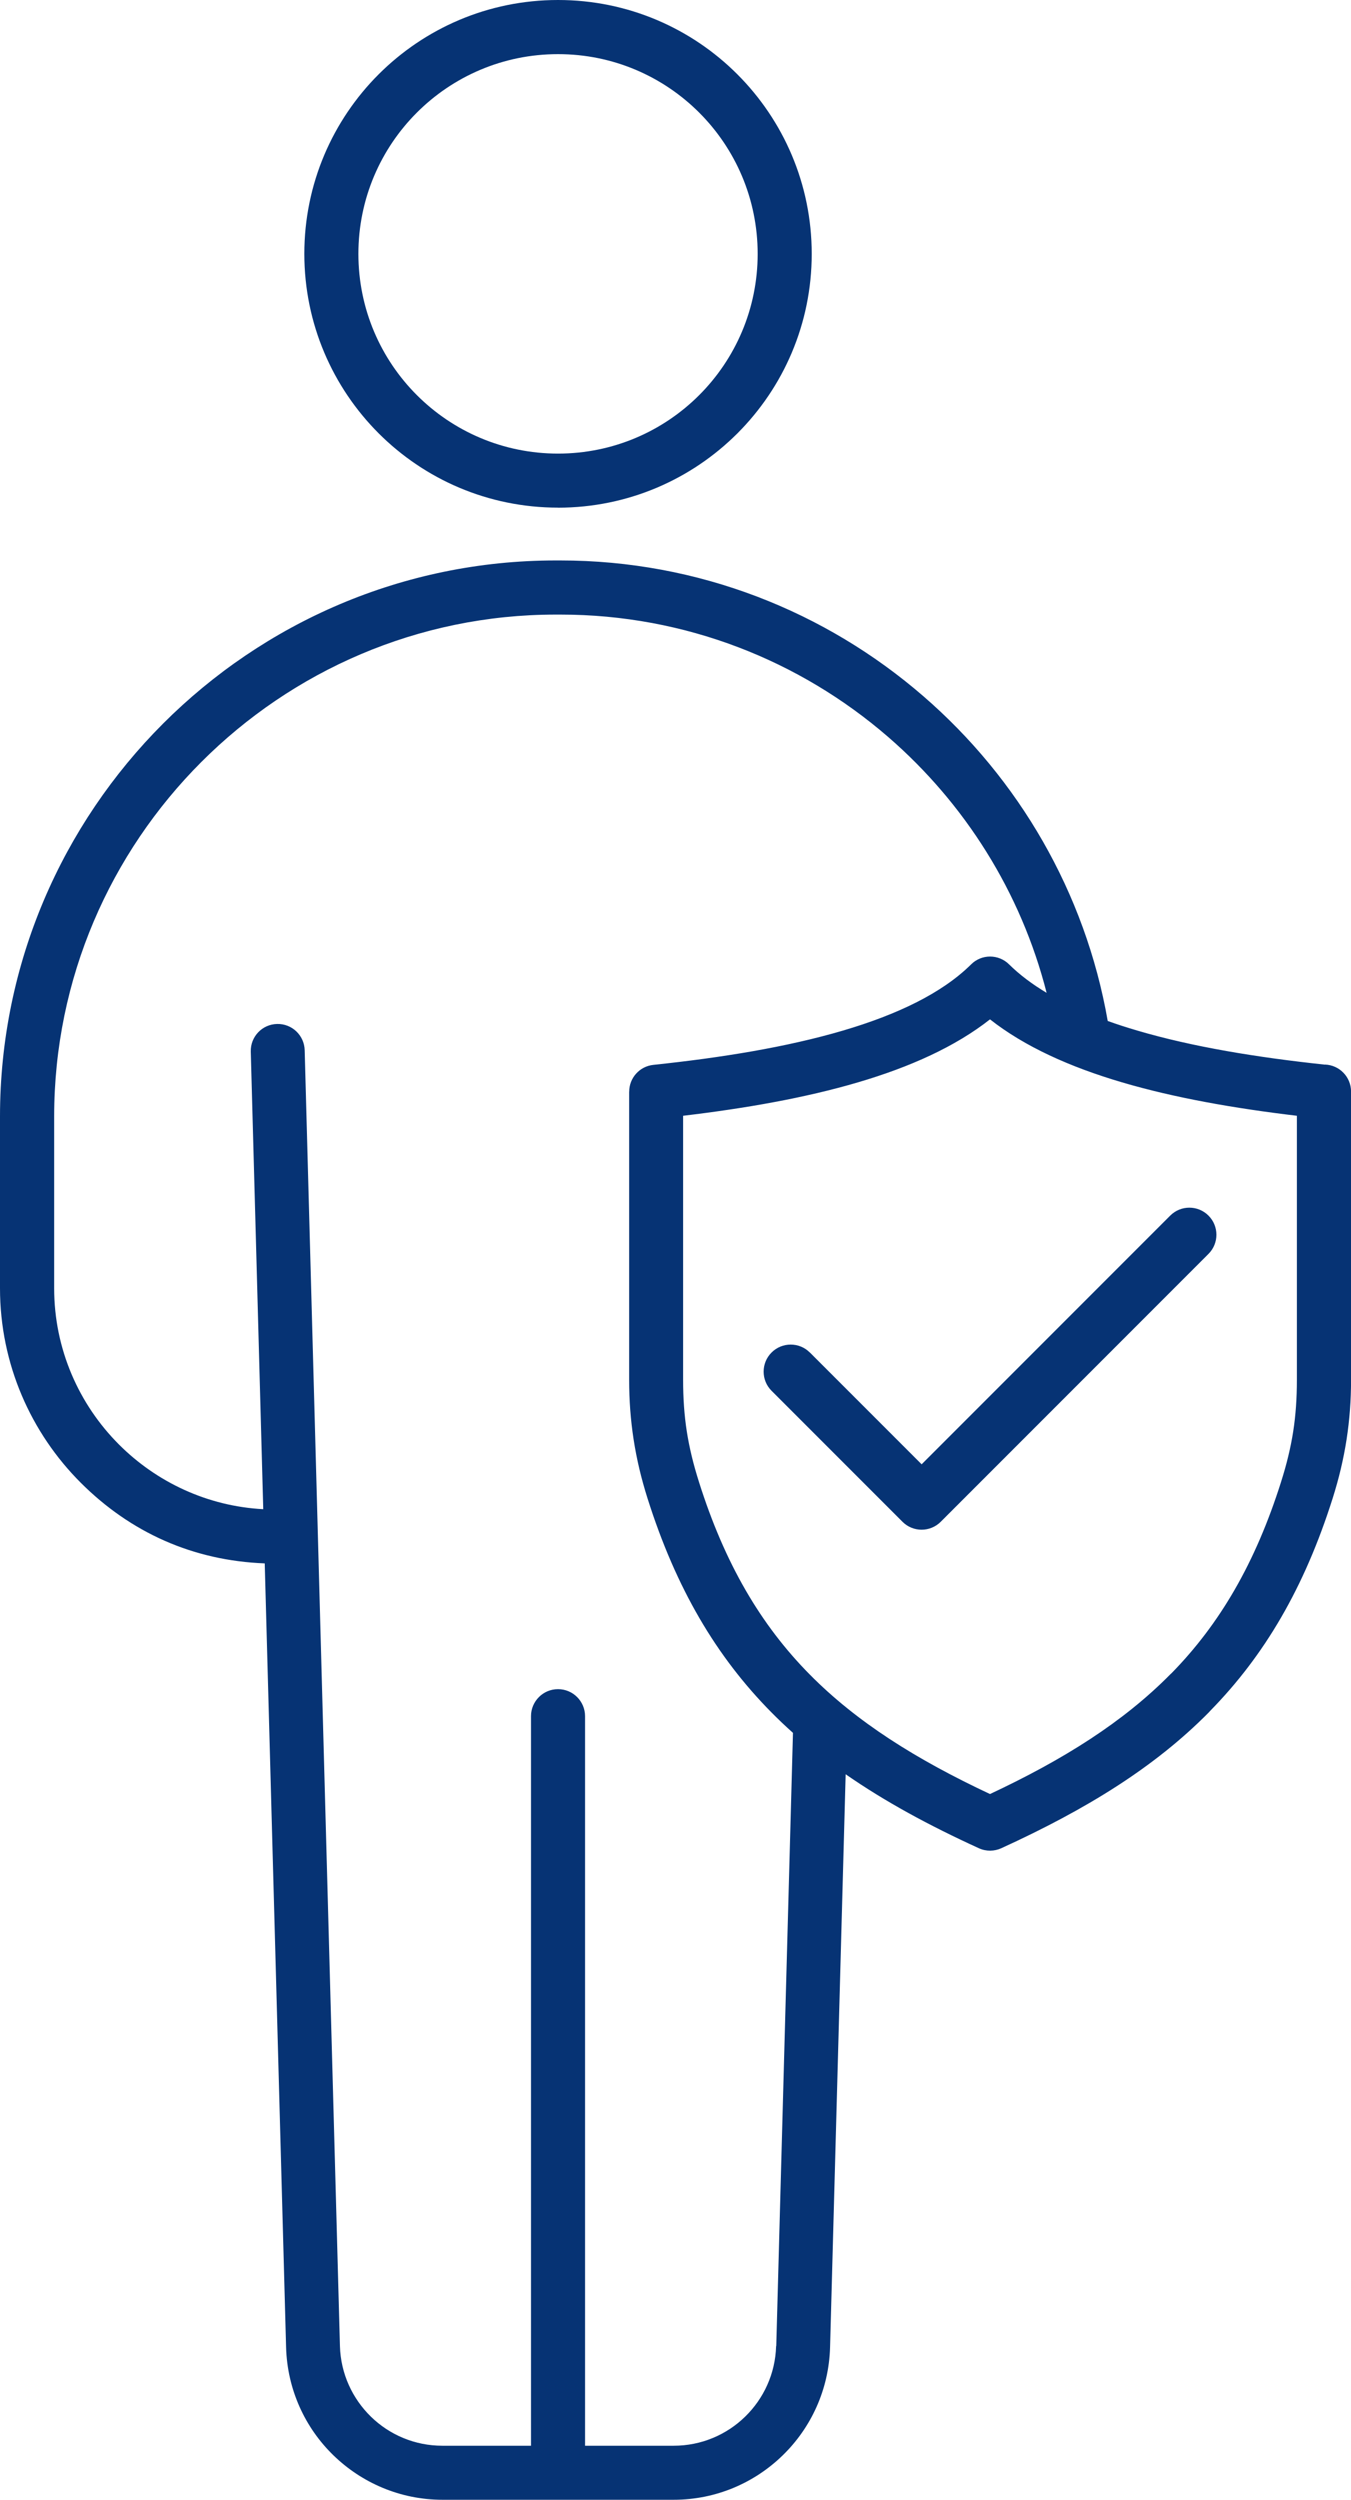 <?xml version="1.0" encoding="UTF-8"?>
<svg xmlns="http://www.w3.org/2000/svg" id="Ebene_1" data-name="Ebene 1" width="264.4" height="489" viewBox="0 0 264.4 489">
  <path d="m109.21,99.31c13.71,0,26.12-5.56,35.11-14.54,8.99-8.99,14.54-21.4,14.54-35.11s-5.56-26.12-14.54-35.11C135.34,5.56,122.92,0,109.21,0s-26.12,5.56-35.11,14.54c-8.99,8.99-14.54,21.4-14.54,35.11s5.56,26.12,14.54,35.11c8.99,8.99,21.4,14.54,35.11,14.54Zm-27.63-77.28c7.07-7.07,16.84-11.44,27.63-11.44s20.56,4.37,27.63,11.44c7.07,7.07,11.44,16.84,11.44,27.63s-4.37,20.56-11.44,27.63c-7.07,7.07-16.84,11.44-27.63,11.44s-20.56-4.37-27.63-11.44c-7.07-7.07-11.44-16.84-11.44-27.63s4.37-20.56,11.44-27.63Z" fill="#063374" stroke-width="0"></path>
  <path d="m259.29,208.26c-13.18-1.41-25.86-3.46-36.76-6.68-1.98-.58-3.89-1.2-5.74-1.86-4.4-25.19-17.5-47.46-36.09-63.54-19.09-16.53-43.95-26.55-71.06-26.55h-.87c-29.96,0-57.16,12.22-76.86,31.92C12.22,161.25,0,188.44,0,218.4v33.59c0,14.84,6.05,28.31,15.81,38.06s21.98,15.23,36,15.77l4.18,153.34c.23,8.3,3.73,15.76,9.26,21.13,5.53,5.38,13.08,8.7,21.35,8.7h45.24c8.28,0,15.82-3.31,21.35-8.7,5.52-5.37,9.03-12.83,9.26-21.13l3.05-112.09c7.64,5.31,16.28,10,26.07,14.47,1.45.66,3.04.61,4.39,0,16.63-7.6,29.98-15.82,40.61-26.57.1-.1.19-.2.28-.31,10.62-10.83,18.43-24.08,23.97-41.6,1.22-3.86,2.11-7.6,2.71-11.46.6-3.88.88-7.69.88-11.71v-56.36c0-2.86-2.27-5.19-5.11-5.29Zm-107.4,250.67c-.15,5.41-2.45,10.29-6.07,13.81-3.61,3.52-8.55,5.68-13.99,5.68h-17.33v-142.71c0-2.92-2.37-5.29-5.29-5.29s-5.29,2.37-5.29,5.29v142.71h-17.33c-5.44,0-10.38-2.16-13.99-5.68-3.62-3.53-5.92-8.4-6.07-13.81l-6.9-253.48c-.07-2.91-2.48-5.22-5.4-5.15s-5.22,2.48-5.15,5.4l2.44,89.52c-10.98-.59-20.9-5.32-28.22-12.64-7.84-7.84-12.7-18.66-12.7-30.58v-33.59c0-27.04,11.03-51.58,28.82-69.37,17.79-17.79,42.34-28.82,69.37-28.82h.87c24.5,0,46.94,9.04,64.16,23.94,14.96,12.95,25.99,30.33,31.01,50.05-2.8-1.67-5.27-3.52-7.34-5.56-2.06-2.05-5.39-2.05-7.44,0-5.73,5.67-14.51,9.83-25.06,12.94-11,3.24-23.81,5.31-37.11,6.71-2.72.28-4.75,2.58-4.74,5.25h-.01v56.36c0,4.01.28,7.83.88,11.71.6,3.87,1.49,7.6,2.71,11.46,5.59,17.67,13.49,31,24.25,41.88,1.36,1.38,2.77,2.71,4.22,4.01l-3.27,119.95Zm101.92-189.02c0,3.65-.23,6.94-.72,10.09-.49,3.16-1.27,6.39-2.38,9.89-5.02,15.87-11.99,27.77-21.41,37.39-.09.08-.18.17-.27.25-9.22,9.33-20.85,16.64-35.28,23.41-14.46-6.78-26.09-14.09-35.28-23.39-9.56-9.67-16.62-21.65-21.68-37.67-1.11-3.5-1.89-6.73-2.38-9.89-.49-3.15-.72-6.44-.72-10.09v-51.64c12.2-1.45,23.92-3.5,34.26-6.55,10.15-2.99,19.01-6.97,25.8-12.31,6.79,5.34,15.66,9.32,25.8,12.31,10.33,3.05,22.06,5.1,34.26,6.55v51.64Z" fill="#063374" stroke-width="0"></path>
  <path d="m158.49,264.57c-2.07-2.07-5.42-2.07-7.49,0-2.07,2.07-2.07,5.42,0,7.49l25.62,25.62c2.07,2.07,5.42,2.07,7.49,0l52.4-52.4c2.07-2.07,2.07-5.42,0-7.49-2.07-2.07-5.42-2.07-7.49,0l-48.65,48.65-21.88-21.88Z" fill="#063374" stroke-width="0"></path>
</svg>
